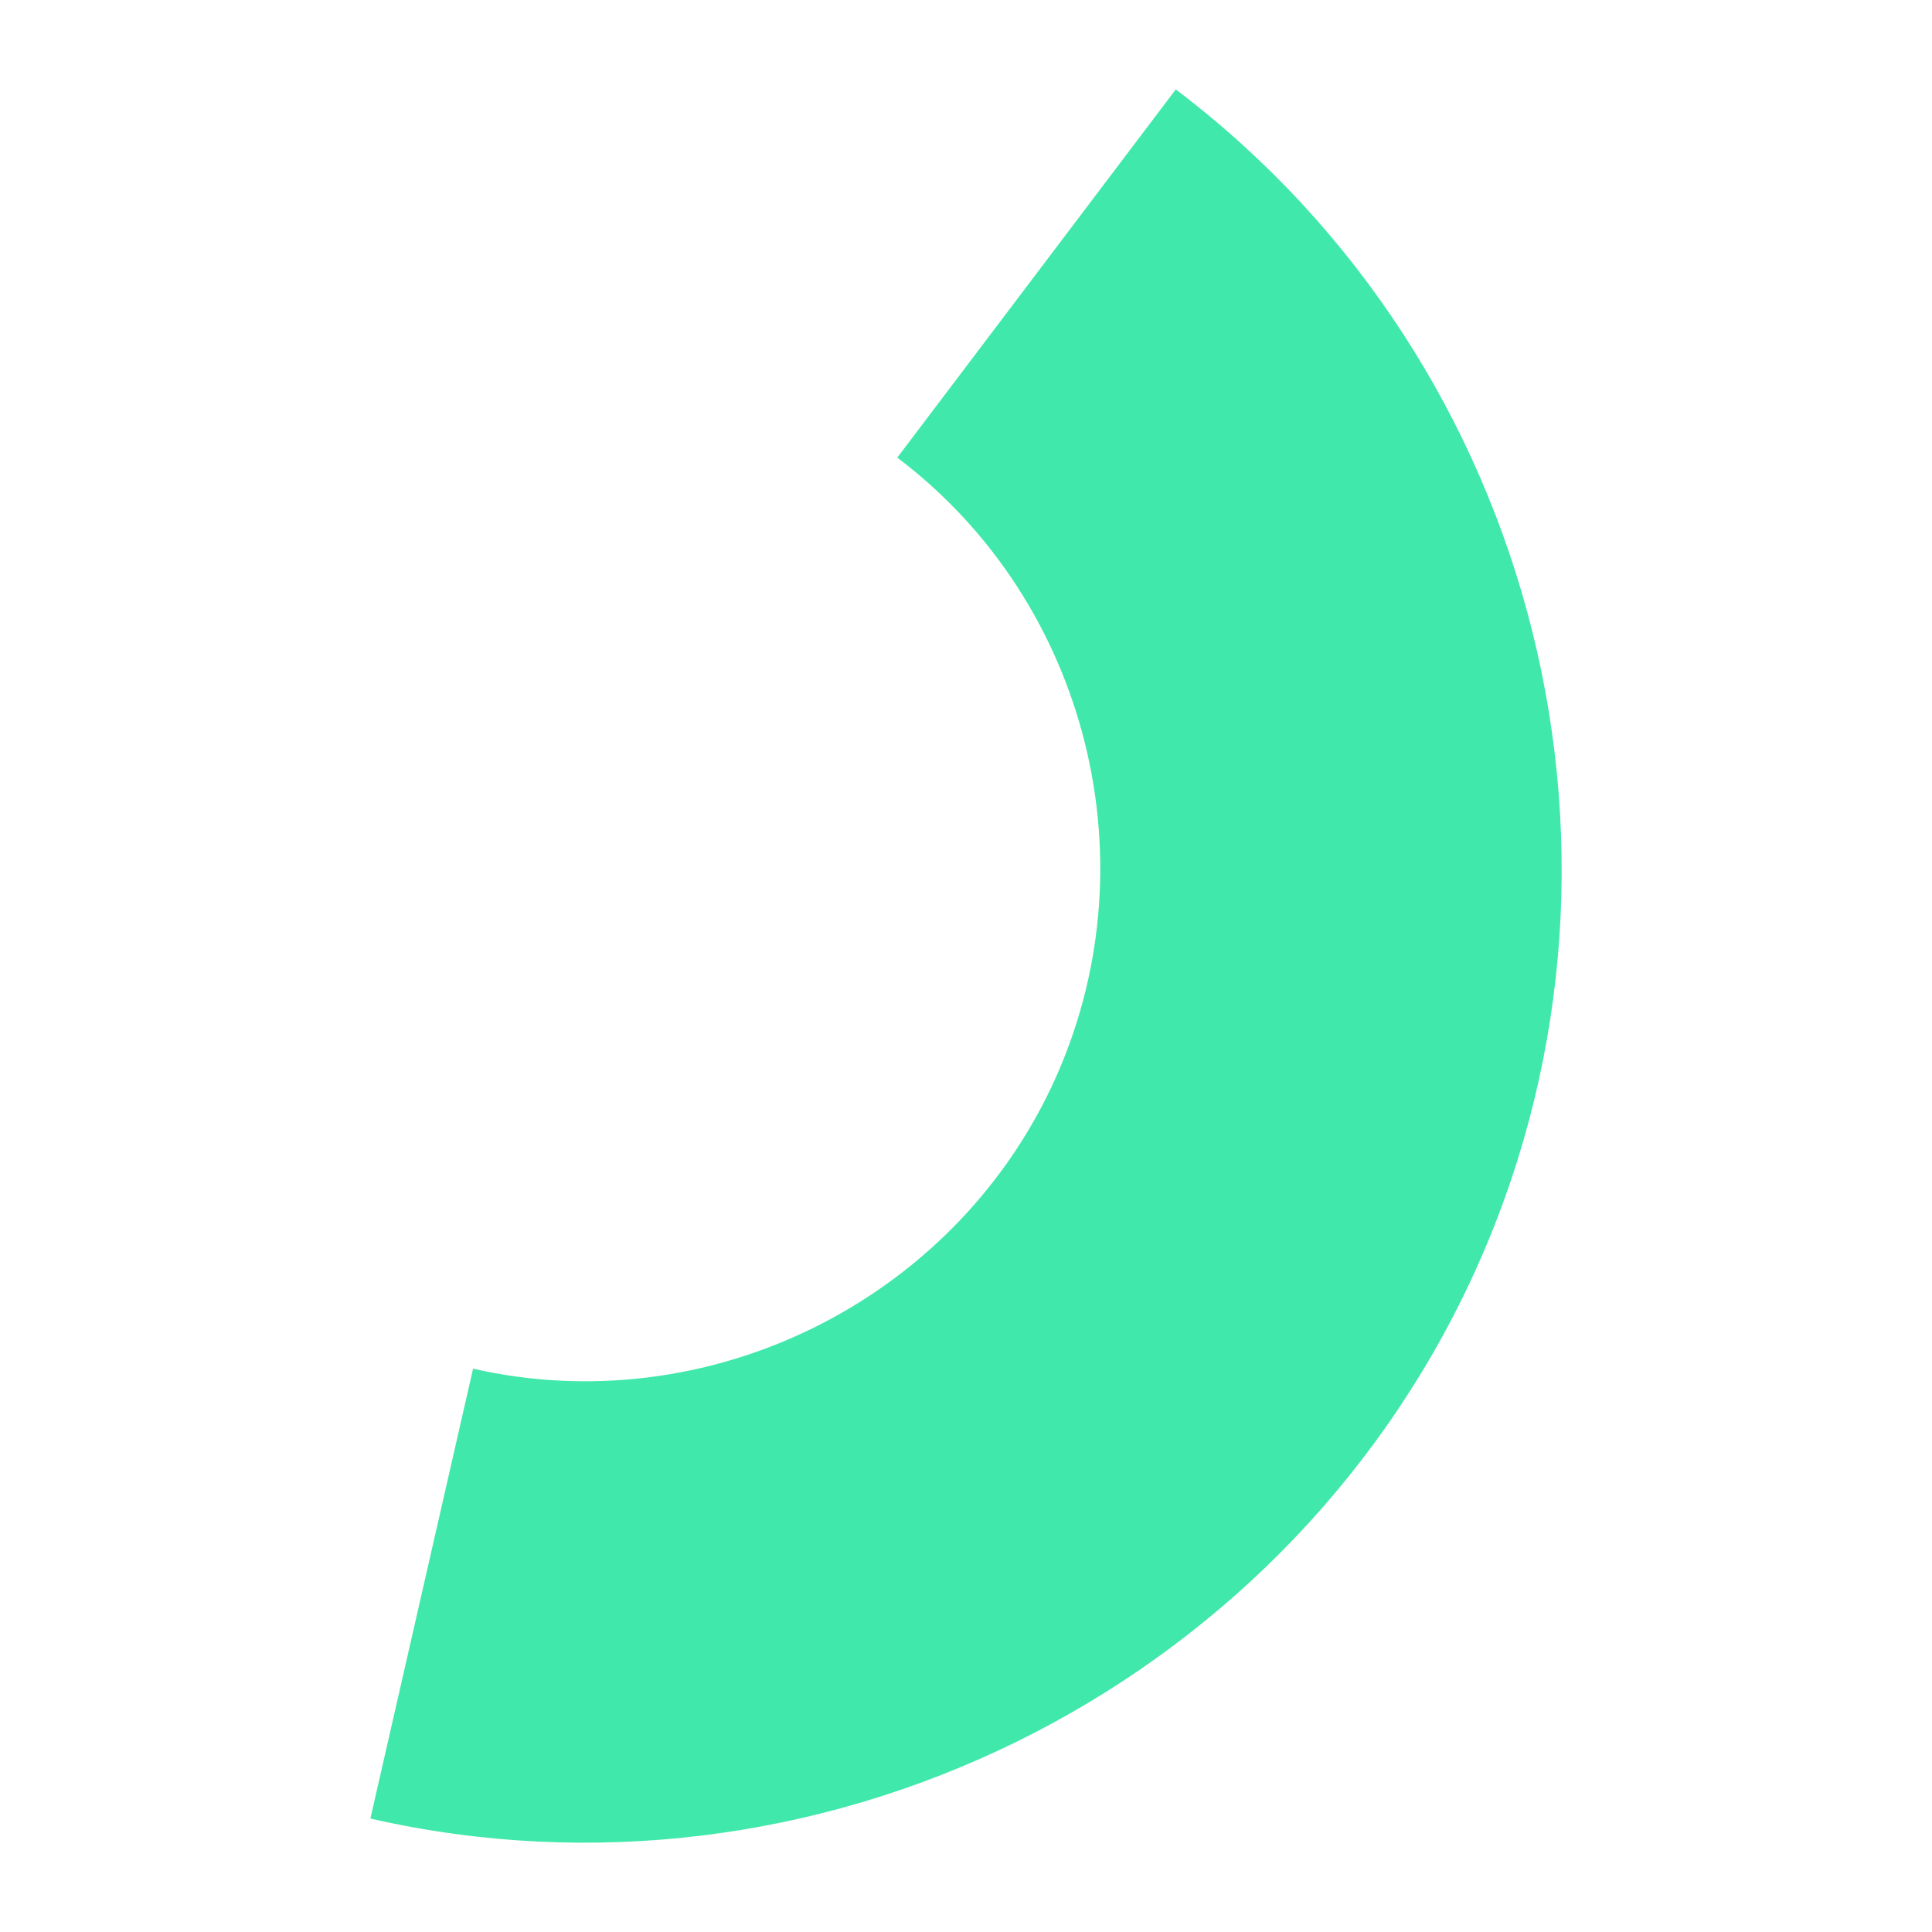 <svg xmlns="http://www.w3.org/2000/svg" xmlns:xlink="http://www.w3.org/1999/xlink" id="Livello_1" x="0px" y="0px" viewBox="0 0 70 70" style="enable-background:new 0 0 70 70;" xml:space="preserve"> <style type="text/css"> .st0{fill:#40E8AB;} </style> <g> <path class="st0" d="M17.14,49.59l-3.72,16.3c16.12,3.68,32.9-4.53,39.89-19.54S55.8,13.22,42.6,3.24L32.51,16.58 c6.95,5.25,9.31,14.8,5.63,22.71C34.46,47.19,25.62,51.52,17.14,49.59z"></path> </g> </svg>
